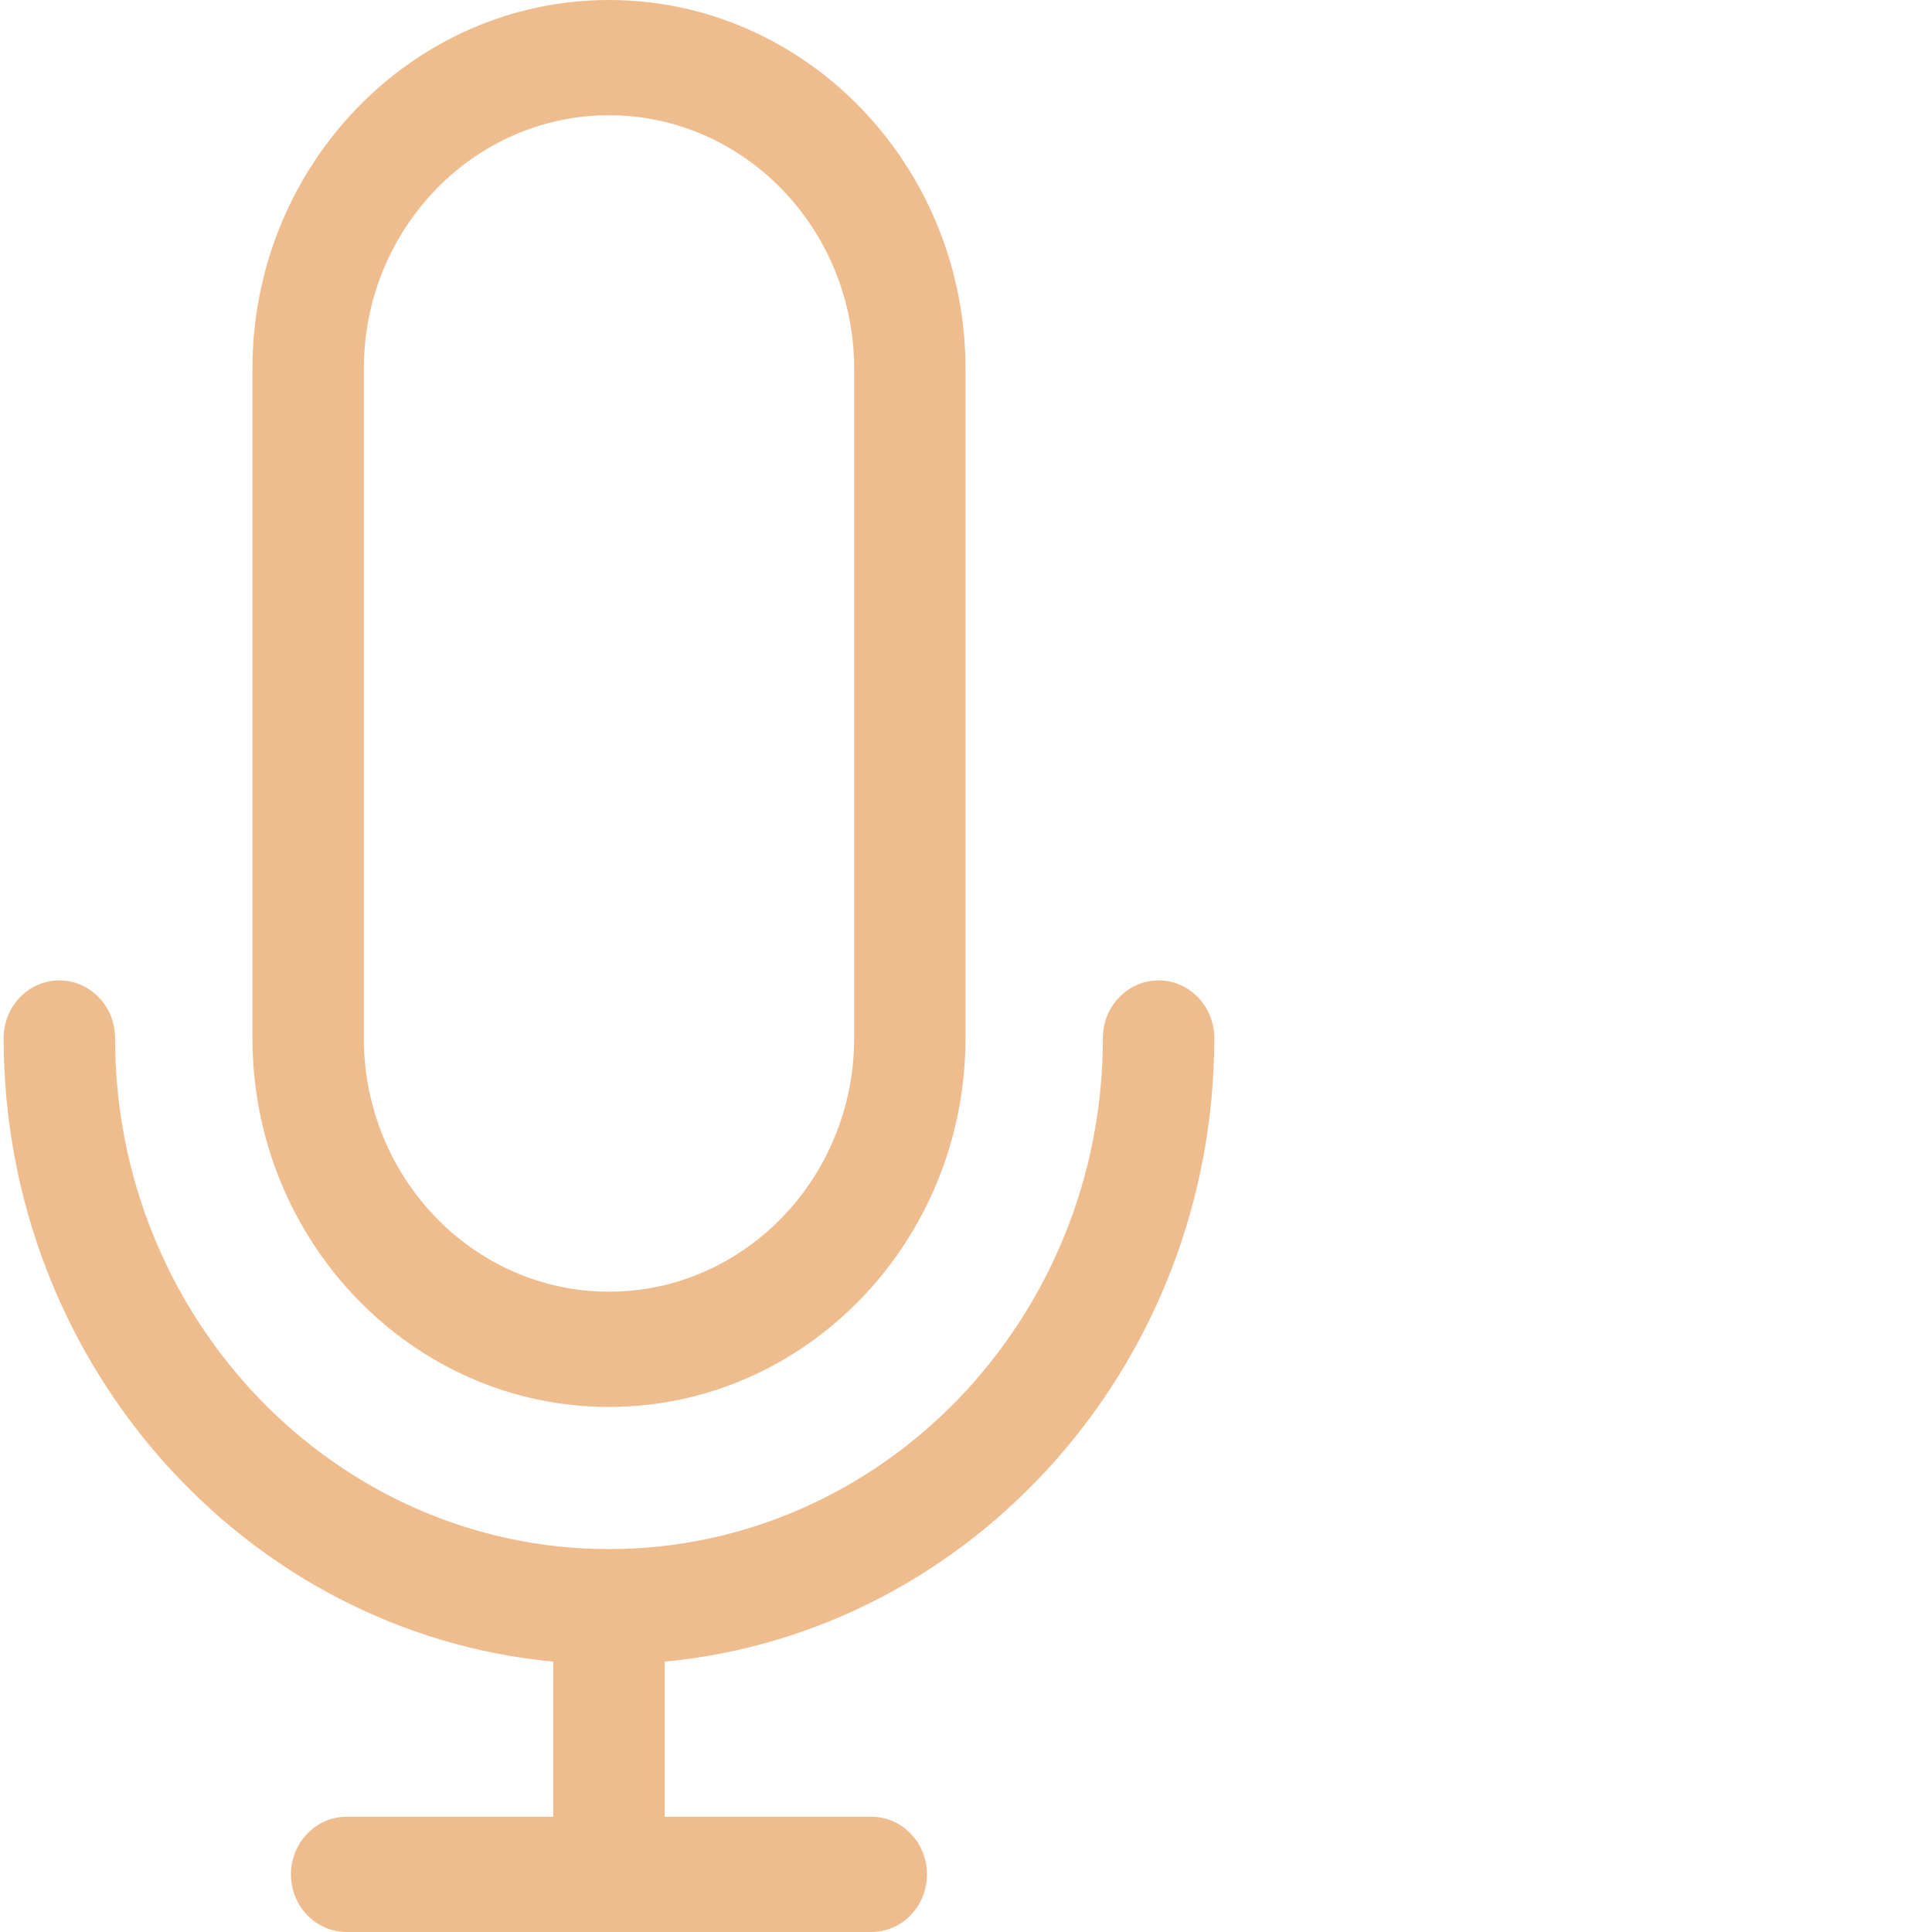 <?xml version="1.0" encoding="UTF-8"?> <svg xmlns="http://www.w3.org/2000/svg" width="35" height="35" viewBox="0 0 35 35" fill="none"><g clip-path="url(#clip0_1119_65900)"><path d="M21.998 18.804C21.998 18.228 21.546 17.761 20.989 17.761C20.432 17.761 19.98 18.228 19.98 18.804C19.98 23.91 15.966 28.063 11.032 28.063C6.098 28.063 2.084 23.91 2.084 18.804C2.084 18.228 1.632 17.761 1.075 17.761C0.518 17.761 0.066 18.228 0.066 18.804C0.066 24.709 4.448 29.574 10.023 30.102V32.912H6.28C5.723 32.912 5.271 33.38 5.271 33.956C5.271 34.533 5.723 35 6.28 35H15.785C16.342 35 16.793 34.533 16.793 33.956C16.793 33.38 16.342 32.912 15.785 32.912H12.041V30.102C17.616 29.574 21.998 24.709 21.998 18.804Z" fill="#EFBC8E"></path><path d="M11.032 25.488C14.594 25.488 17.491 22.49 17.491 18.804V6.683C17.491 2.998 14.594 0 11.032 0C7.471 0 4.573 2.998 4.573 6.683V18.804C4.573 22.49 7.471 25.488 11.032 25.488ZM6.591 6.683C6.591 4.149 8.583 2.088 11.032 2.088C13.481 2.088 15.474 4.149 15.474 6.683V18.804C15.474 21.338 13.481 23.4 11.032 23.4C8.583 23.4 6.591 21.338 6.591 18.804V6.683Z" fill="#EFBC8E"></path></g><defs><clipPath id="clip0_1119_65900"><rect width="35" height="35" fill="white"></rect></clipPath></defs></svg> 